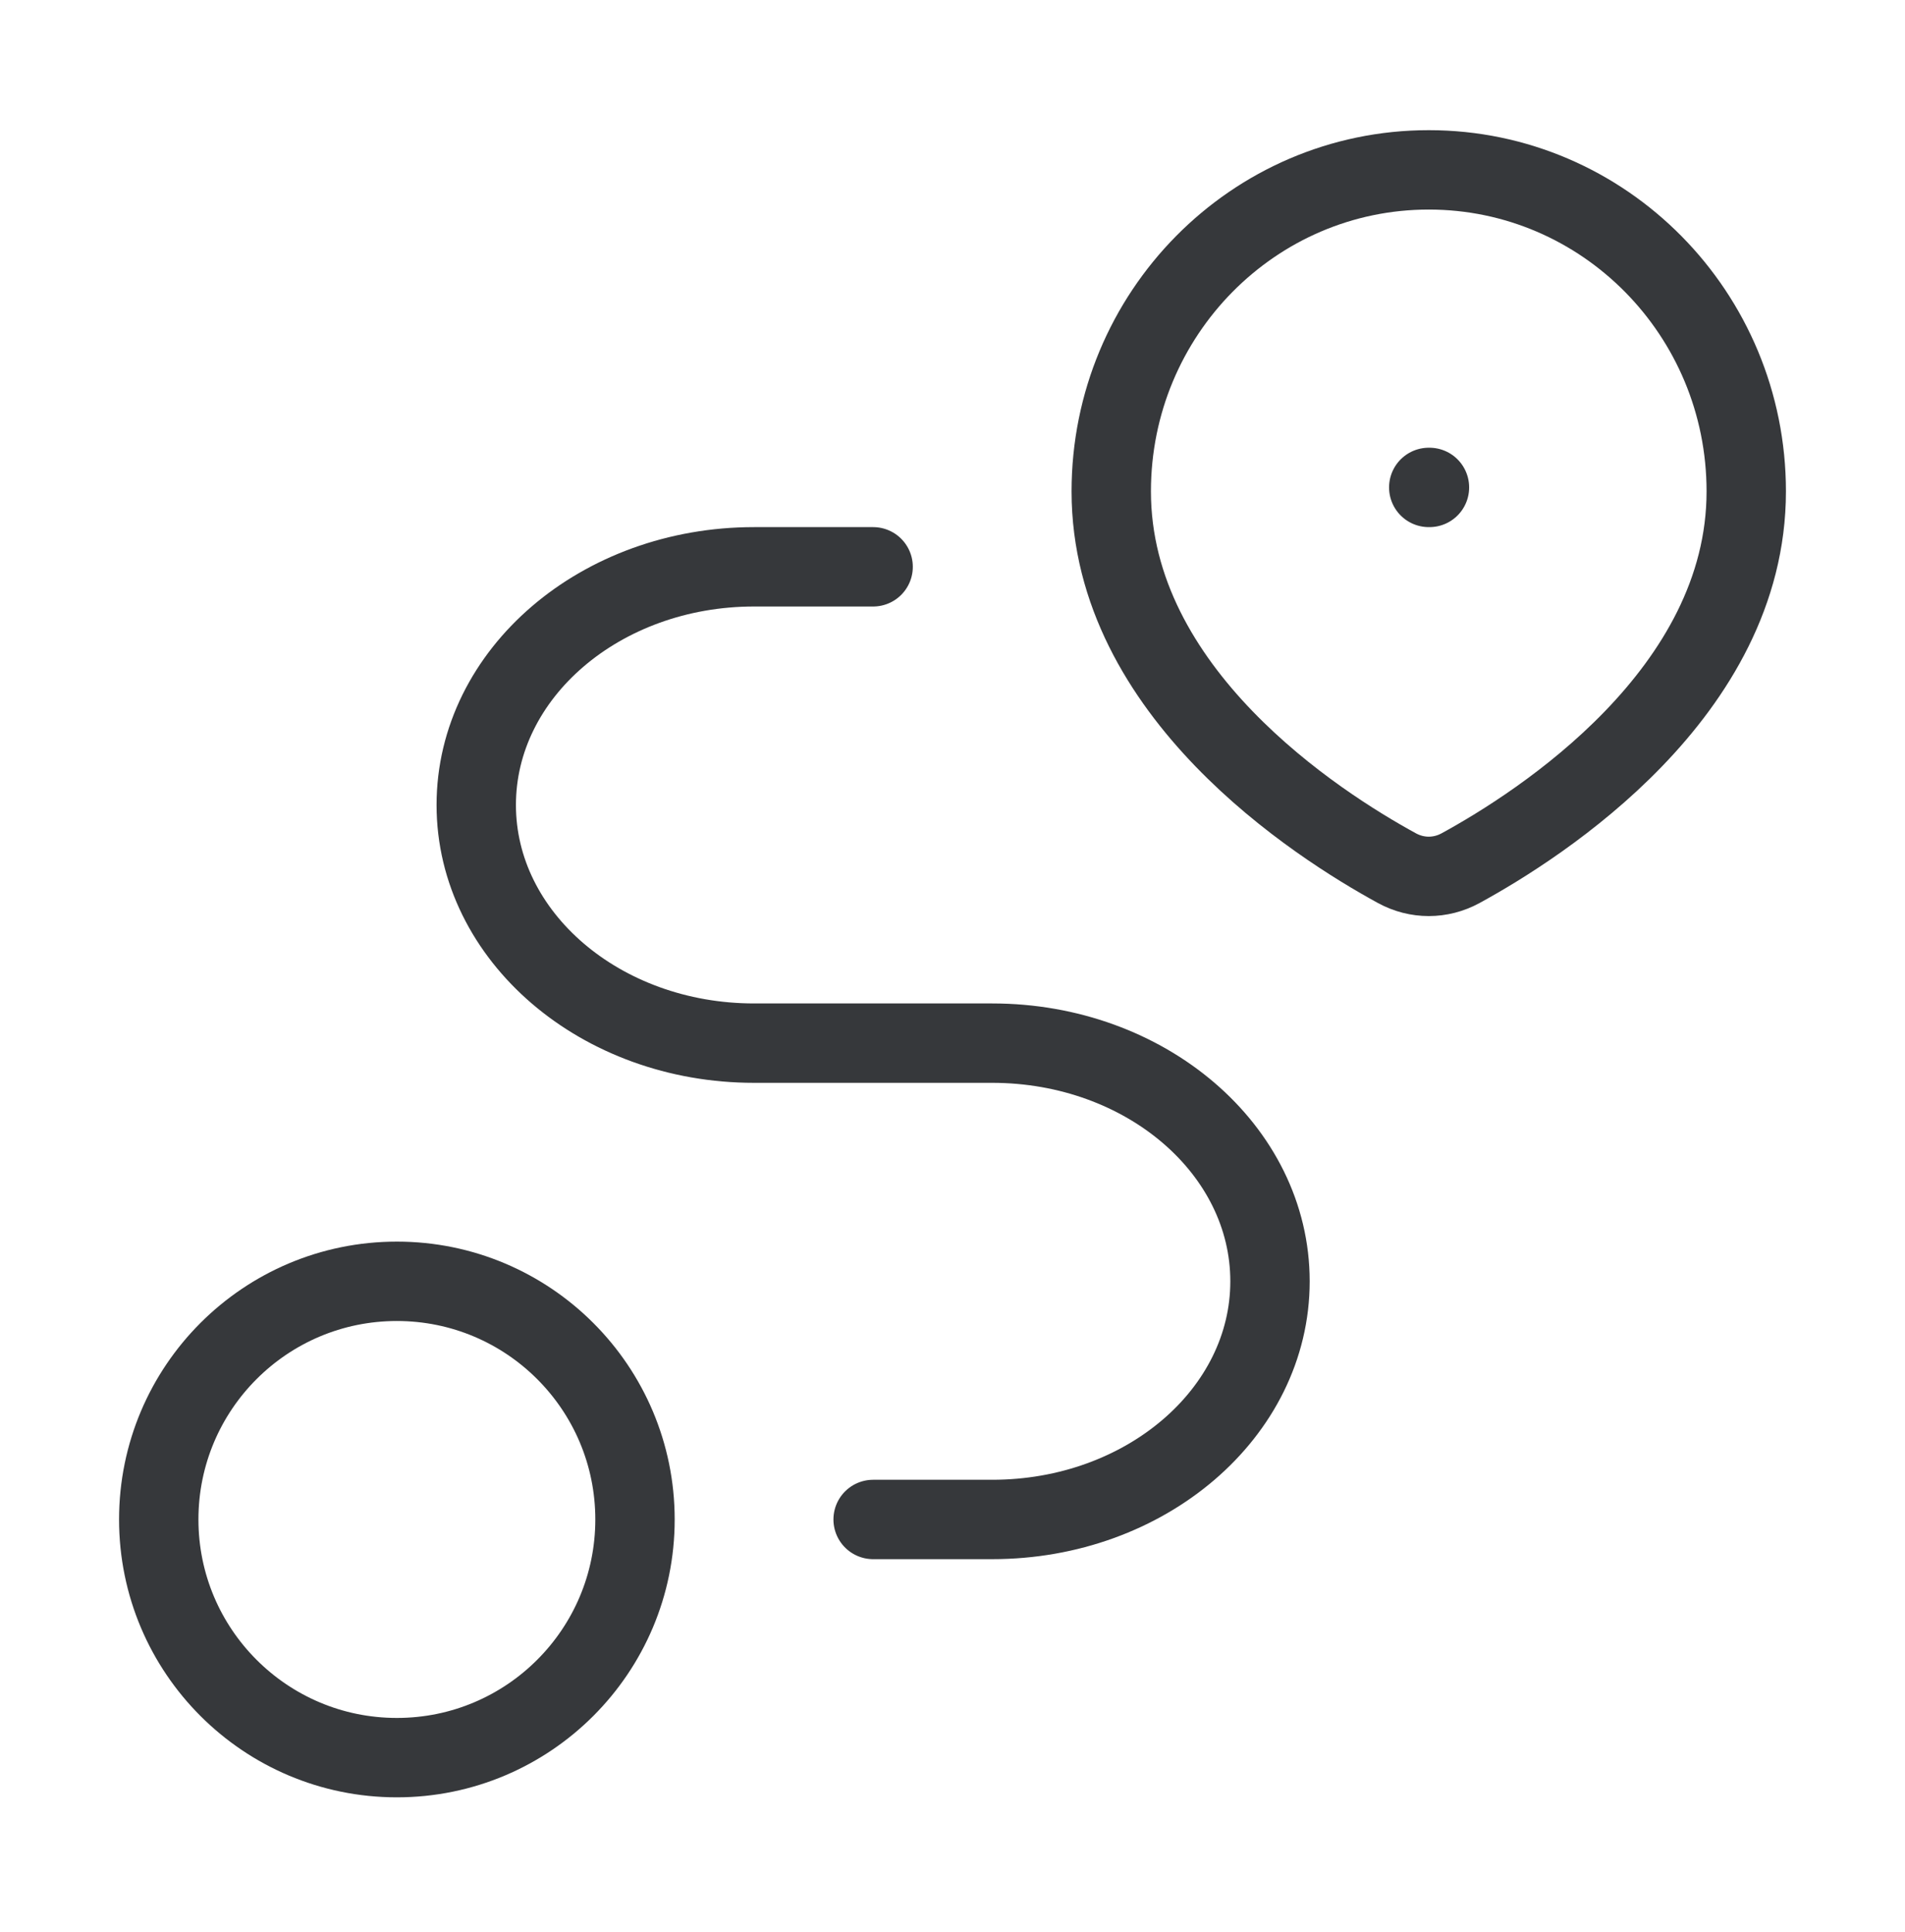 <svg width="72" height="73" viewBox="0 0 72 73" fill="none" xmlns="http://www.w3.org/2000/svg">
<path d="M66 18.569C66 26.17 58.237 31.151 55.199 32.809C54.445 33.22 53.555 33.22 52.801 32.809C49.763 31.151 42 26.17 42 18.569C42 11.859 47.373 6.419 54 6.419C60.627 6.419 66 11.859 66 18.569Z" stroke="#36383B" stroke-width="3" stroke-linecap="round" stroke-linejoin="round"/>
<path d="M54 18.419H54.027" stroke="#36383B" stroke-width="3" stroke-linecap="round" stroke-linejoin="round"/>
<path d="M15 66.419C19.971 66.419 24 62.389 24 57.419C24 52.448 19.971 48.419 15 48.419C10.029 48.419 6 52.448 6 57.419C6 62.389 10.029 66.419 15 66.419Z" stroke="#36383B" stroke-width="3" stroke-linecap="round" stroke-linejoin="round"/>
<path d="M33 21.419H28.5C22.701 21.419 18 25.448 18 30.419C18 35.389 22.701 39.419 28.5 39.419H37.5C43.299 39.419 48 43.448 48 48.419C48 53.389 43.299 57.419 37.5 57.419H33" stroke="#36383B" stroke-width="3" stroke-linecap="round" stroke-linejoin="round"/>
</svg>
